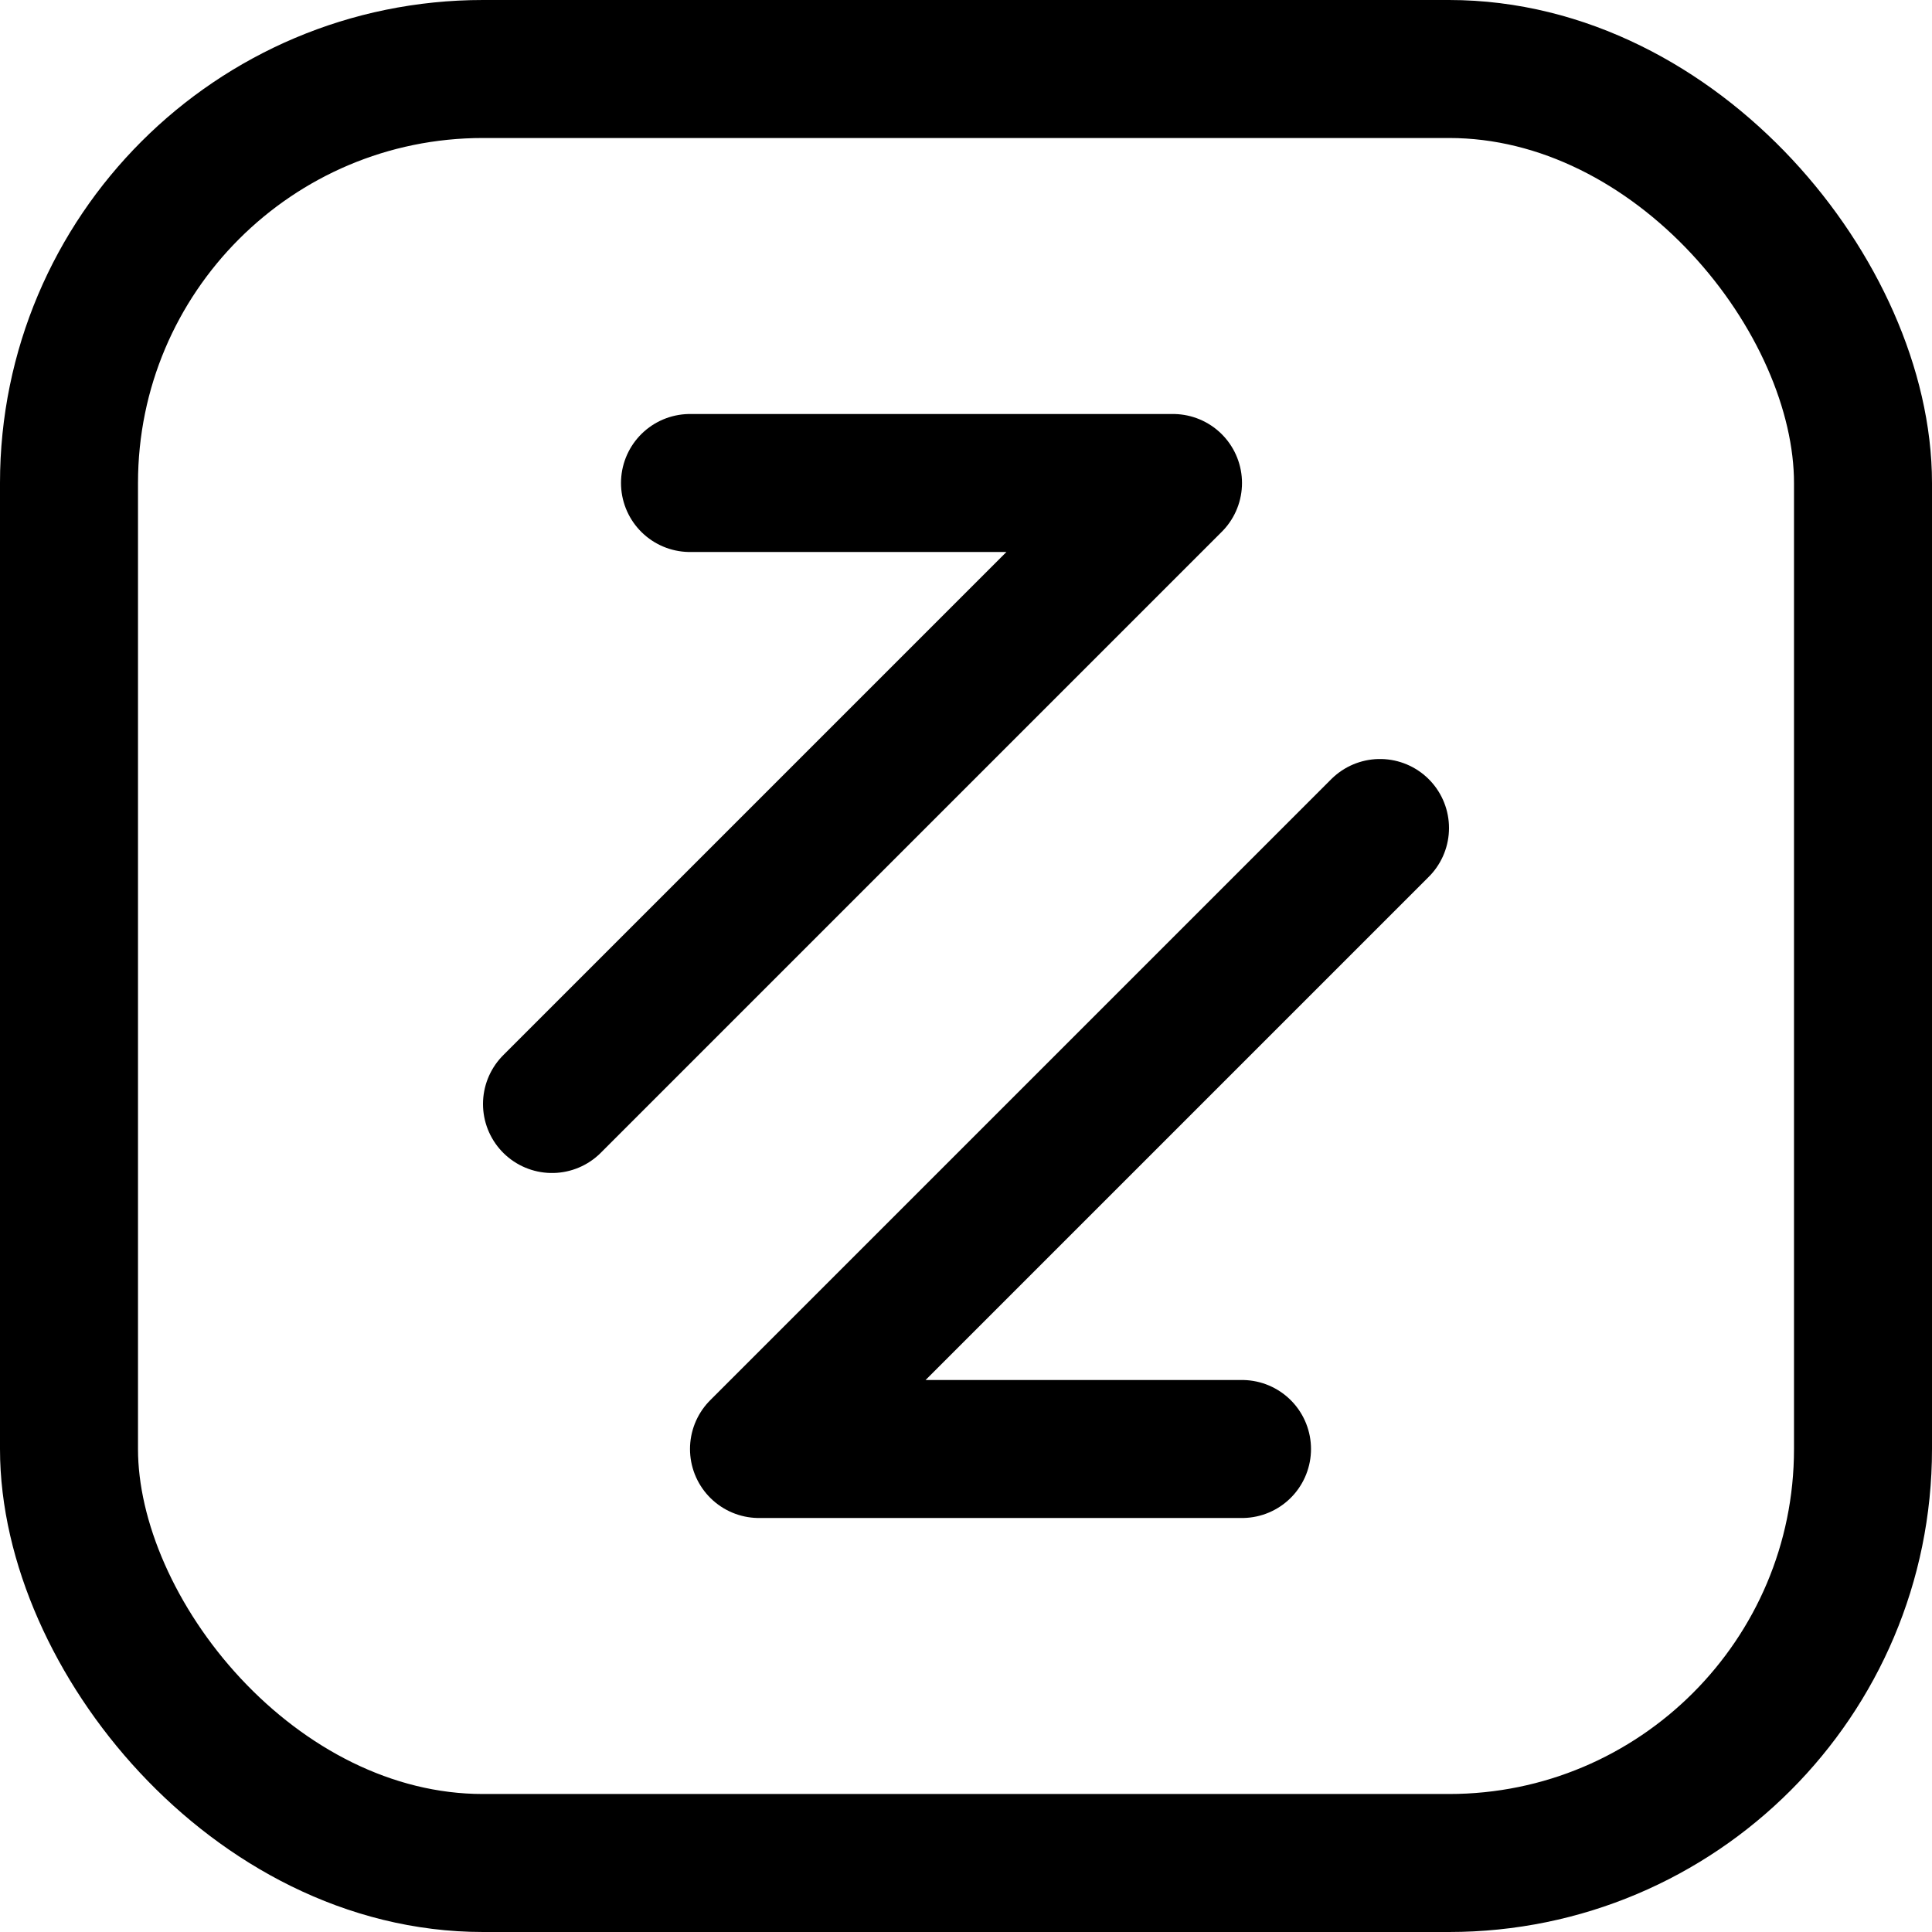 <svg xmlns="http://www.w3.org/2000/svg" viewBox="0 0 14 14">
  
<g transform="matrix(1,0,0,1,0,0)"><g>
    <rect x="0.5" y="0.5" width="13" height="13" rx="3" style="fill: none;stroke: #000000;stroke-linecap: round;stroke-linejoin: round"></rect>
    <polyline points="4 8 8.5 3.5 5 3.5" style="fill: none;stroke: #000000;stroke-linecap: round;stroke-linejoin: round"></polyline>
    <polyline points="10 6 5.5 10.5 9 10.5" style="fill: none;stroke: #000000;stroke-linecap: round;stroke-linejoin: round"></polyline>
  </g></g></svg>